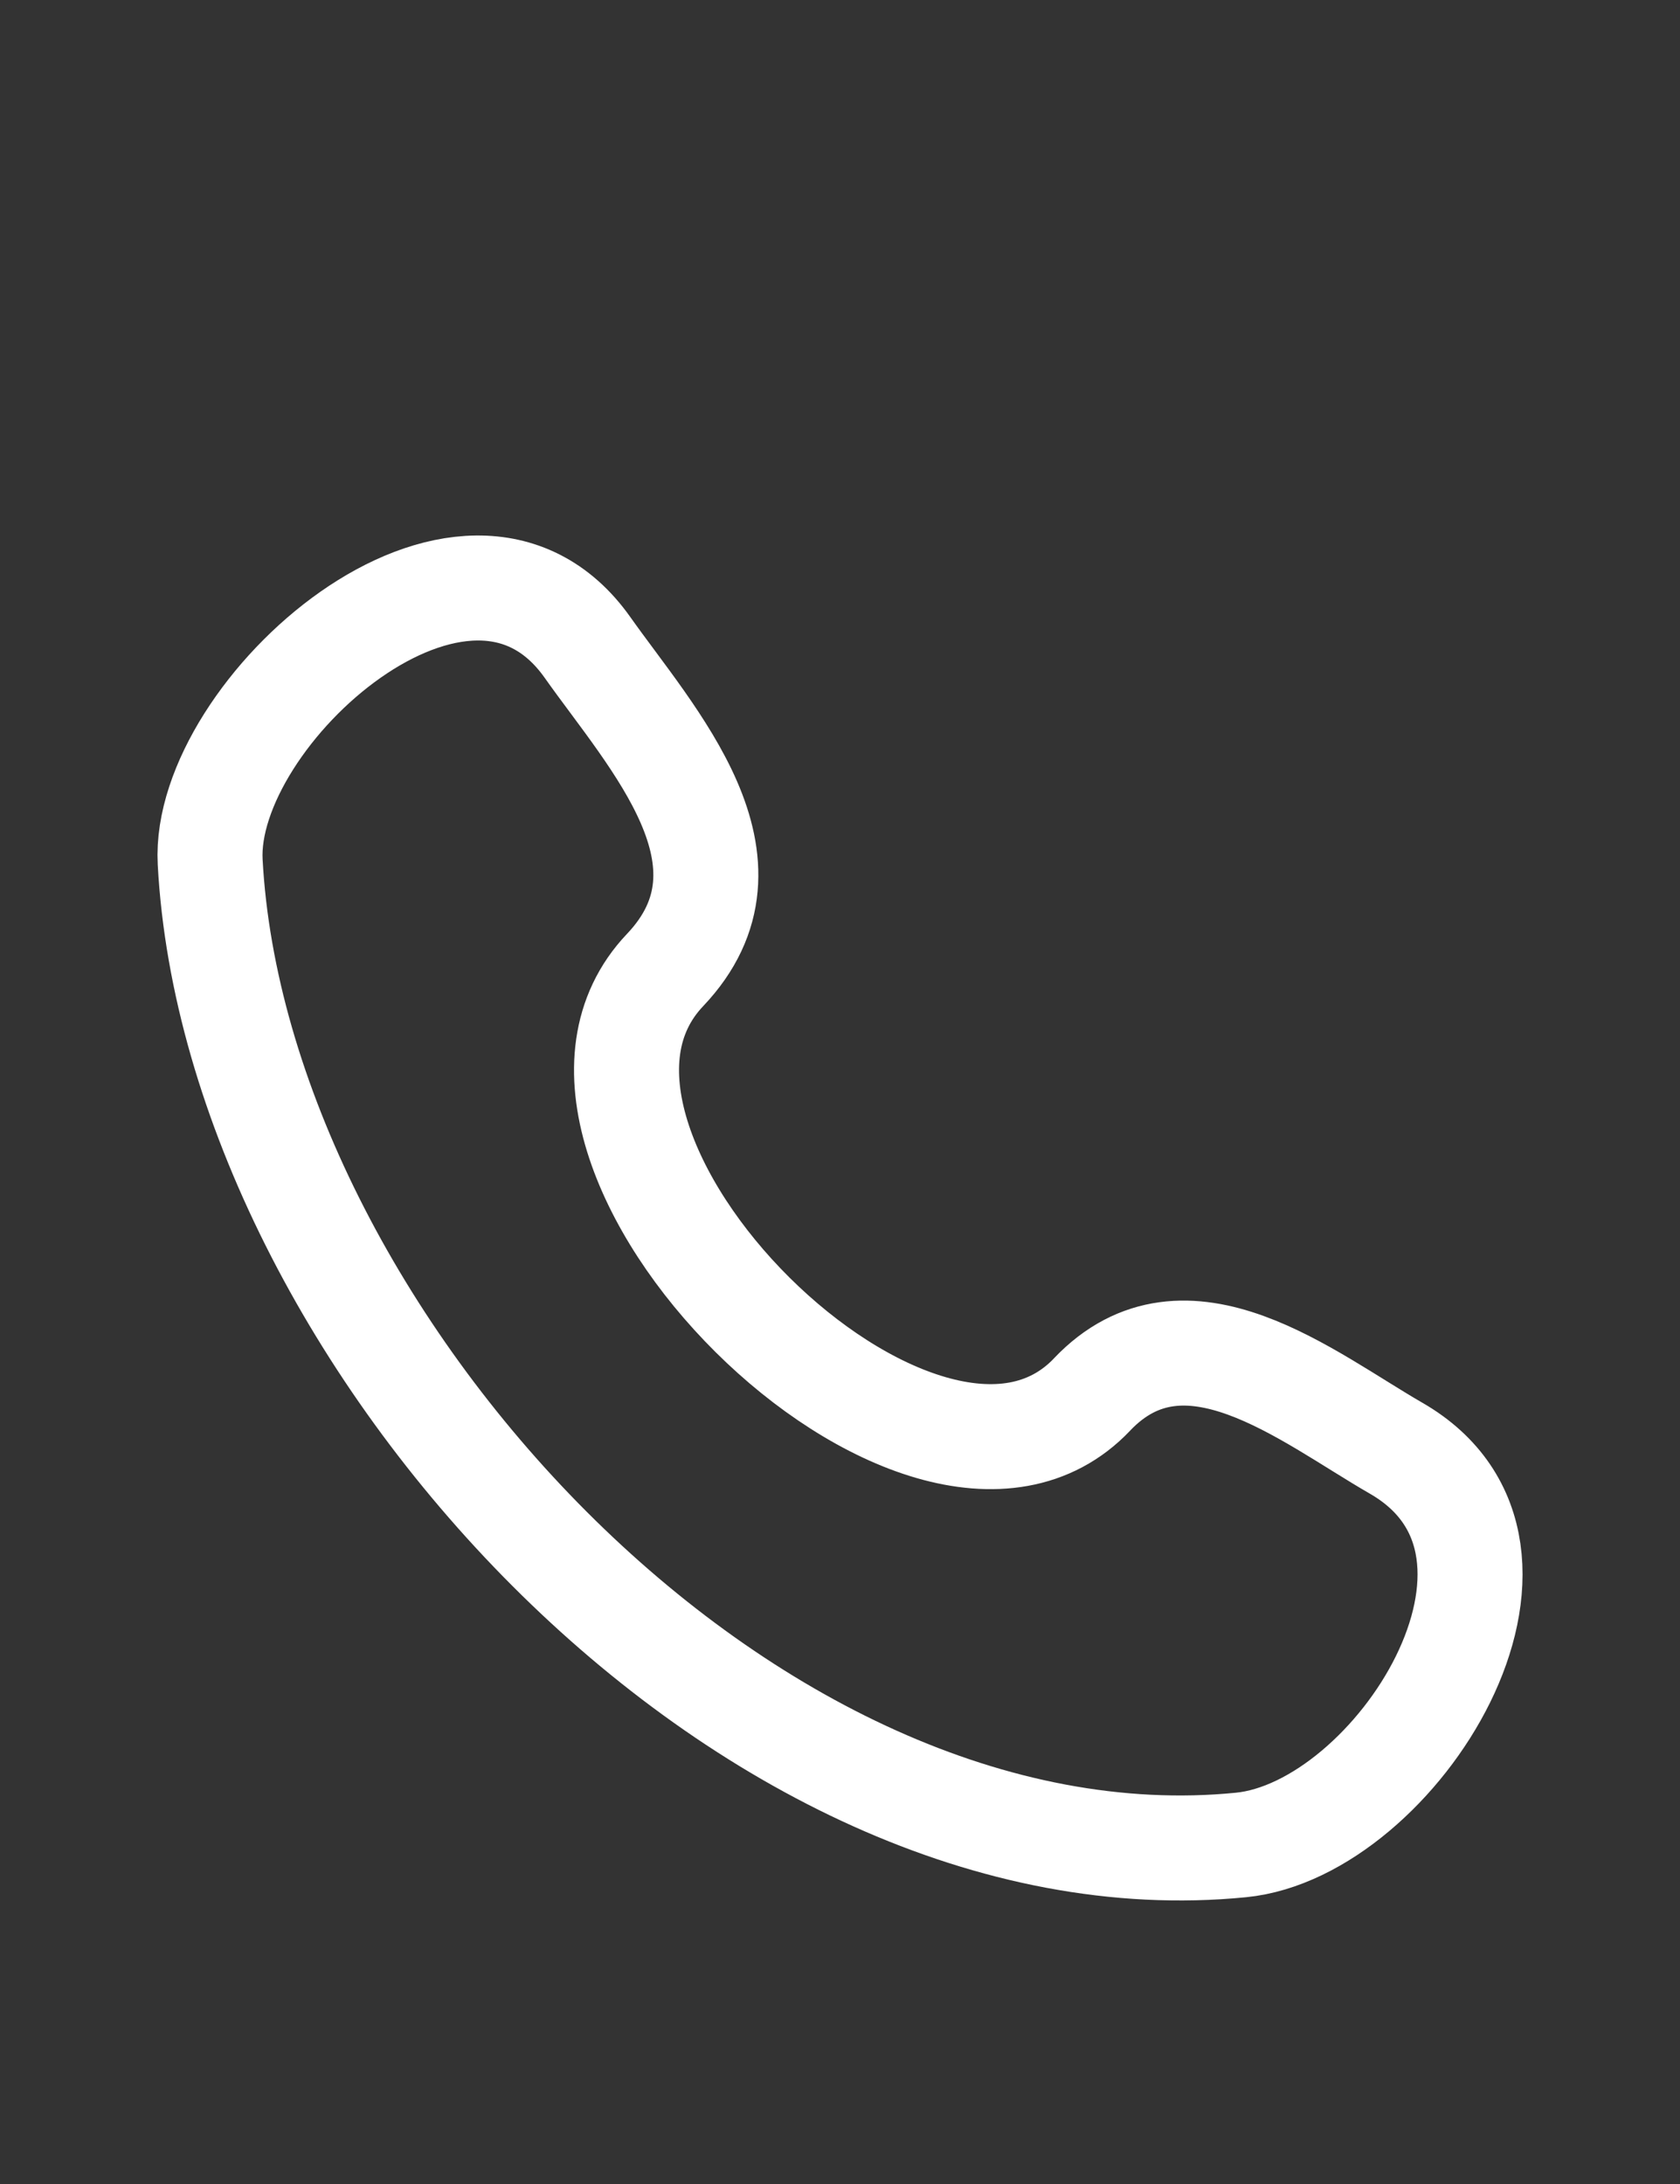 <svg width="40" height="52" viewBox="0 0 40 52" fill="none" xmlns="http://www.w3.org/2000/svg">
<rect x="0" y="0" width="40" height="52" fill="#333333" stroke="none"/>
<path d="M26.001 33.203C22.009 37.404 11.828 27.314 15.834 23.097C18.281 20.522 15.518 17.58 13.988 15.415C11.116 11.357 4.814 16.96 5.004 20.525C5.609 31.768 17.771 45.092 29.547 43.928C33.231 43.565 37.464 36.912 33.239 34.48C31.126 33.264 28.224 30.863 26.001 33.202" stroke="white" stroke-width="2.5" stroke-linecap="round" stroke-linejoin="round"/>
</svg>

